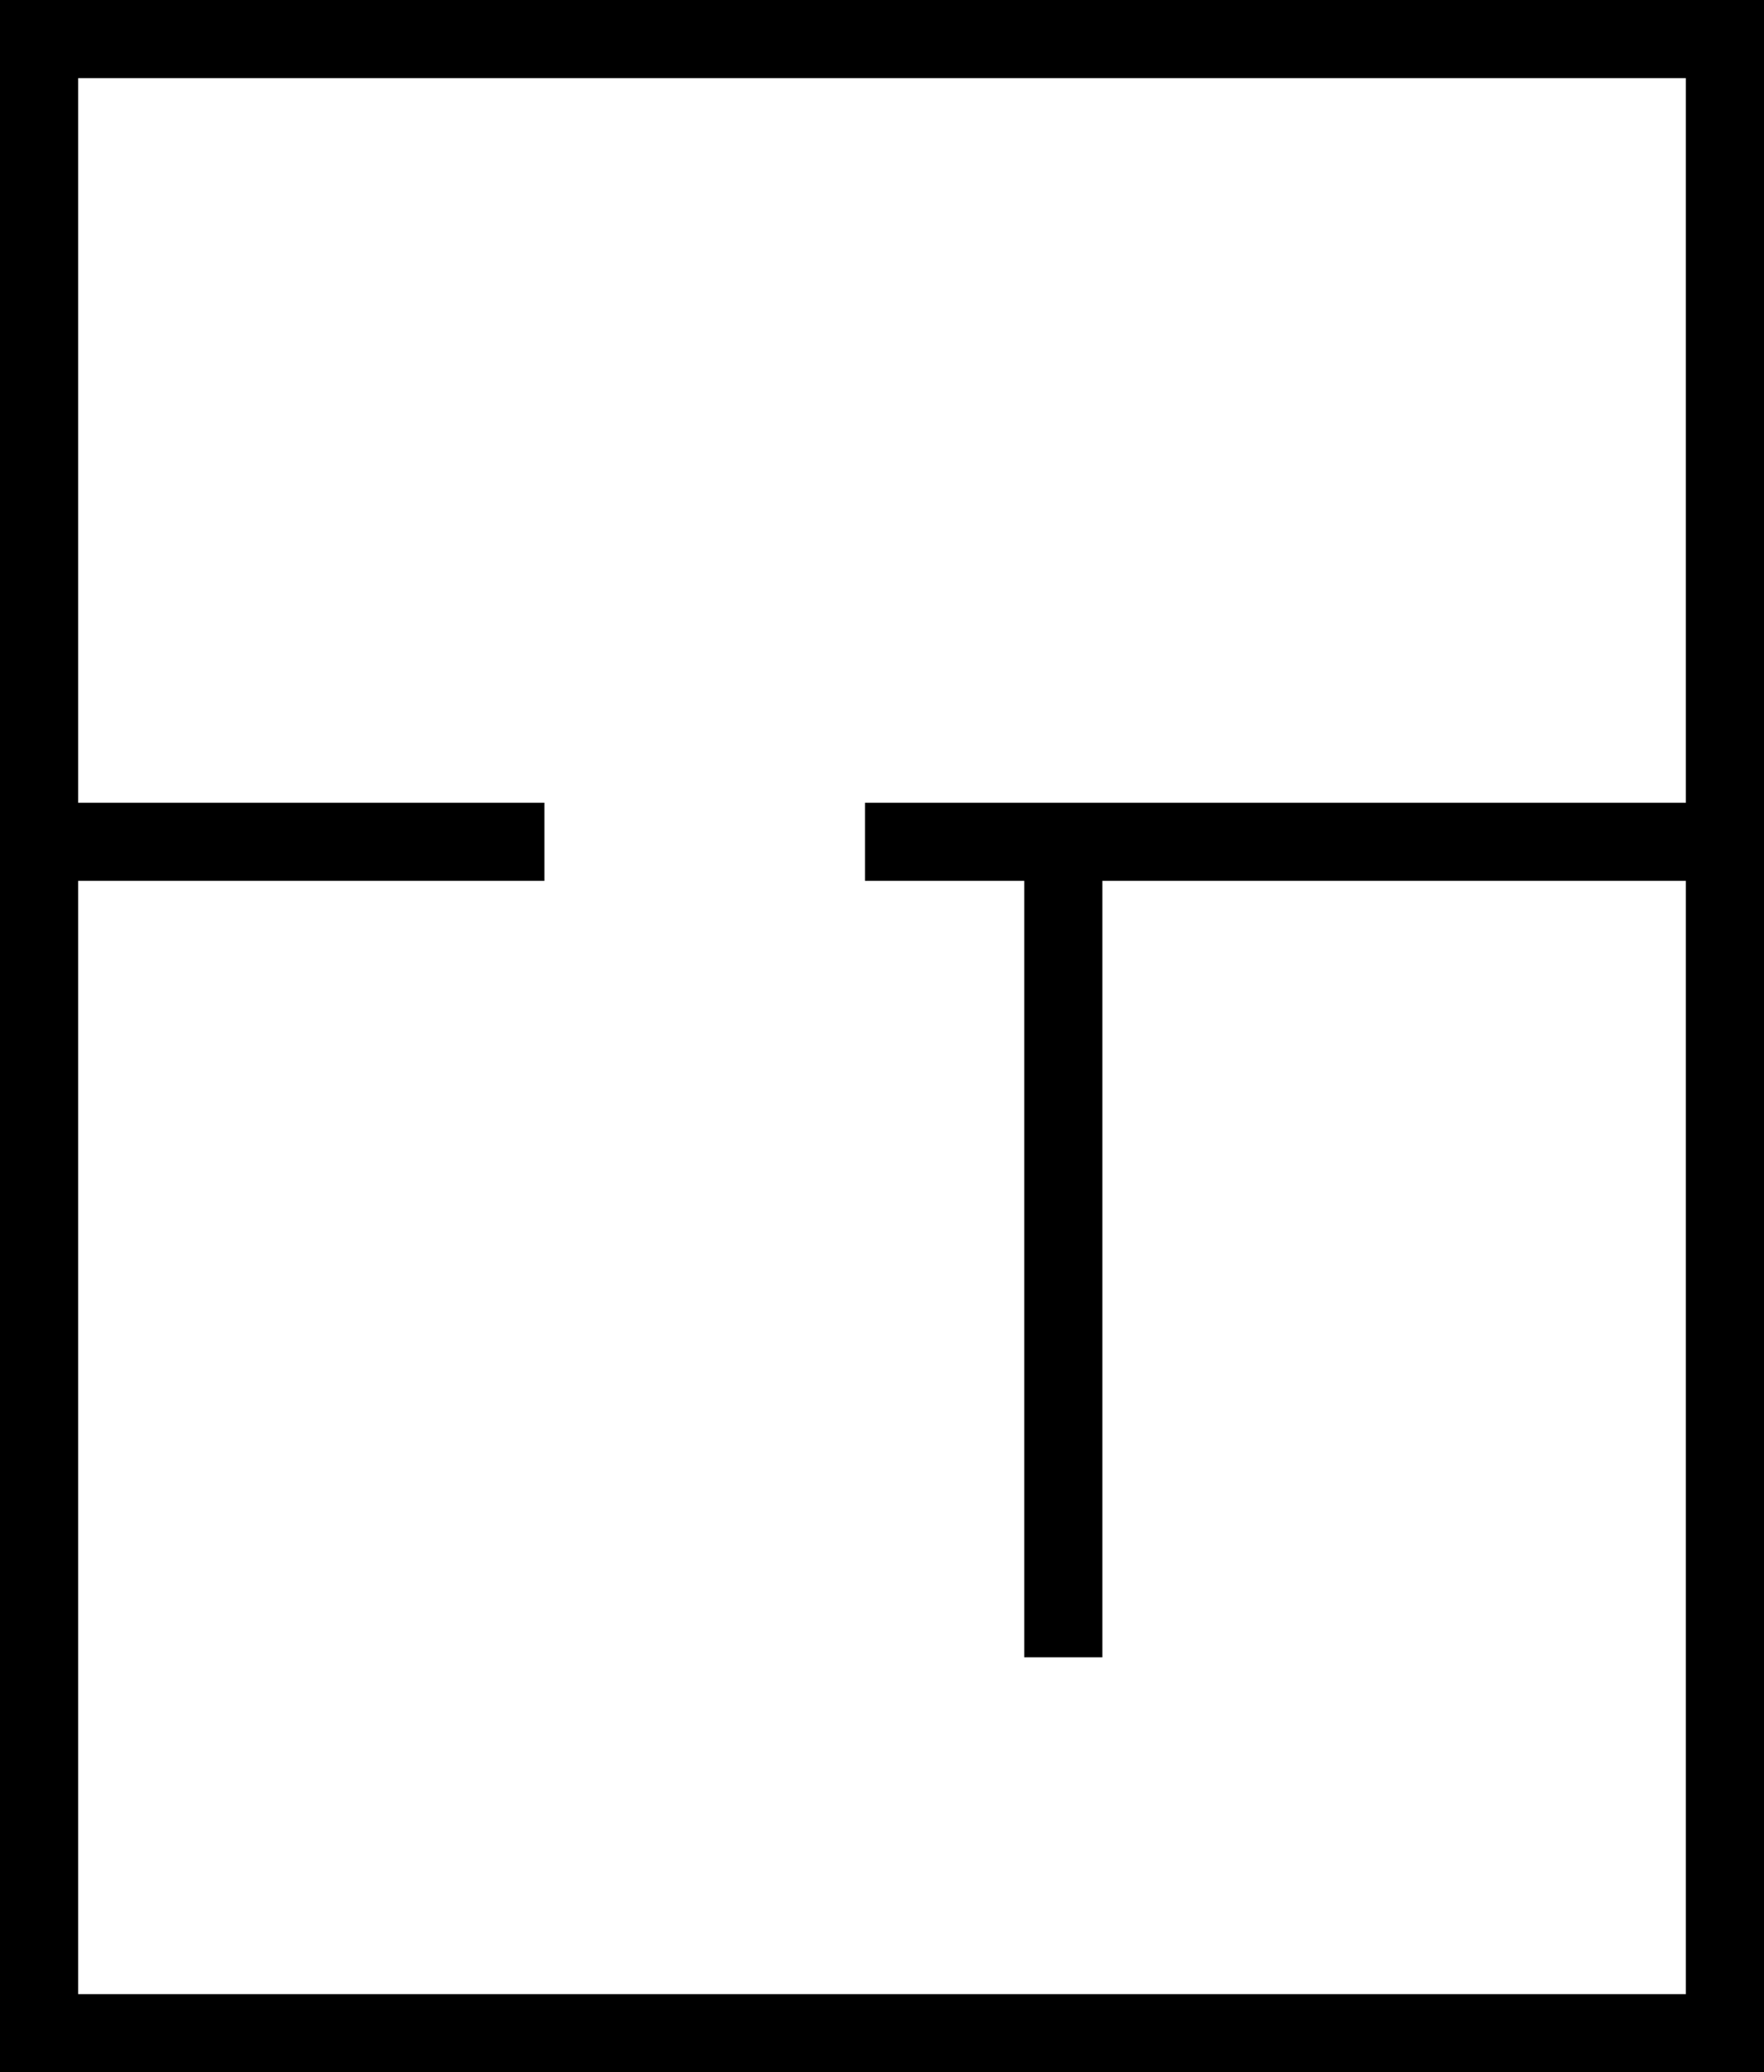 <?xml version="1.0" encoding="utf-8"?>
<svg xmlns="http://www.w3.org/2000/svg" xmlns:xlink="http://www.w3.org/1999/xlink" version="1.1" id="Ebene_1" x="0px" y="0px" width="135.466px" height="159.166px" viewBox="0 0 135.466 159.166" style="enable-background:new 0 0 135.466 159.166;">
<style type="text/css">
	.st0{fill:none;stroke:#000000;stroke-width:6;stroke-miterlimit:10;}
</style>
<path class="st0" d="M41.809,64.656H4.346 M66.426,64.656h65.233 M81.657,127.295V64.882"/>
<rect x="3" y="3" class="st0" width="129.466" height="153.166"/>
</svg>